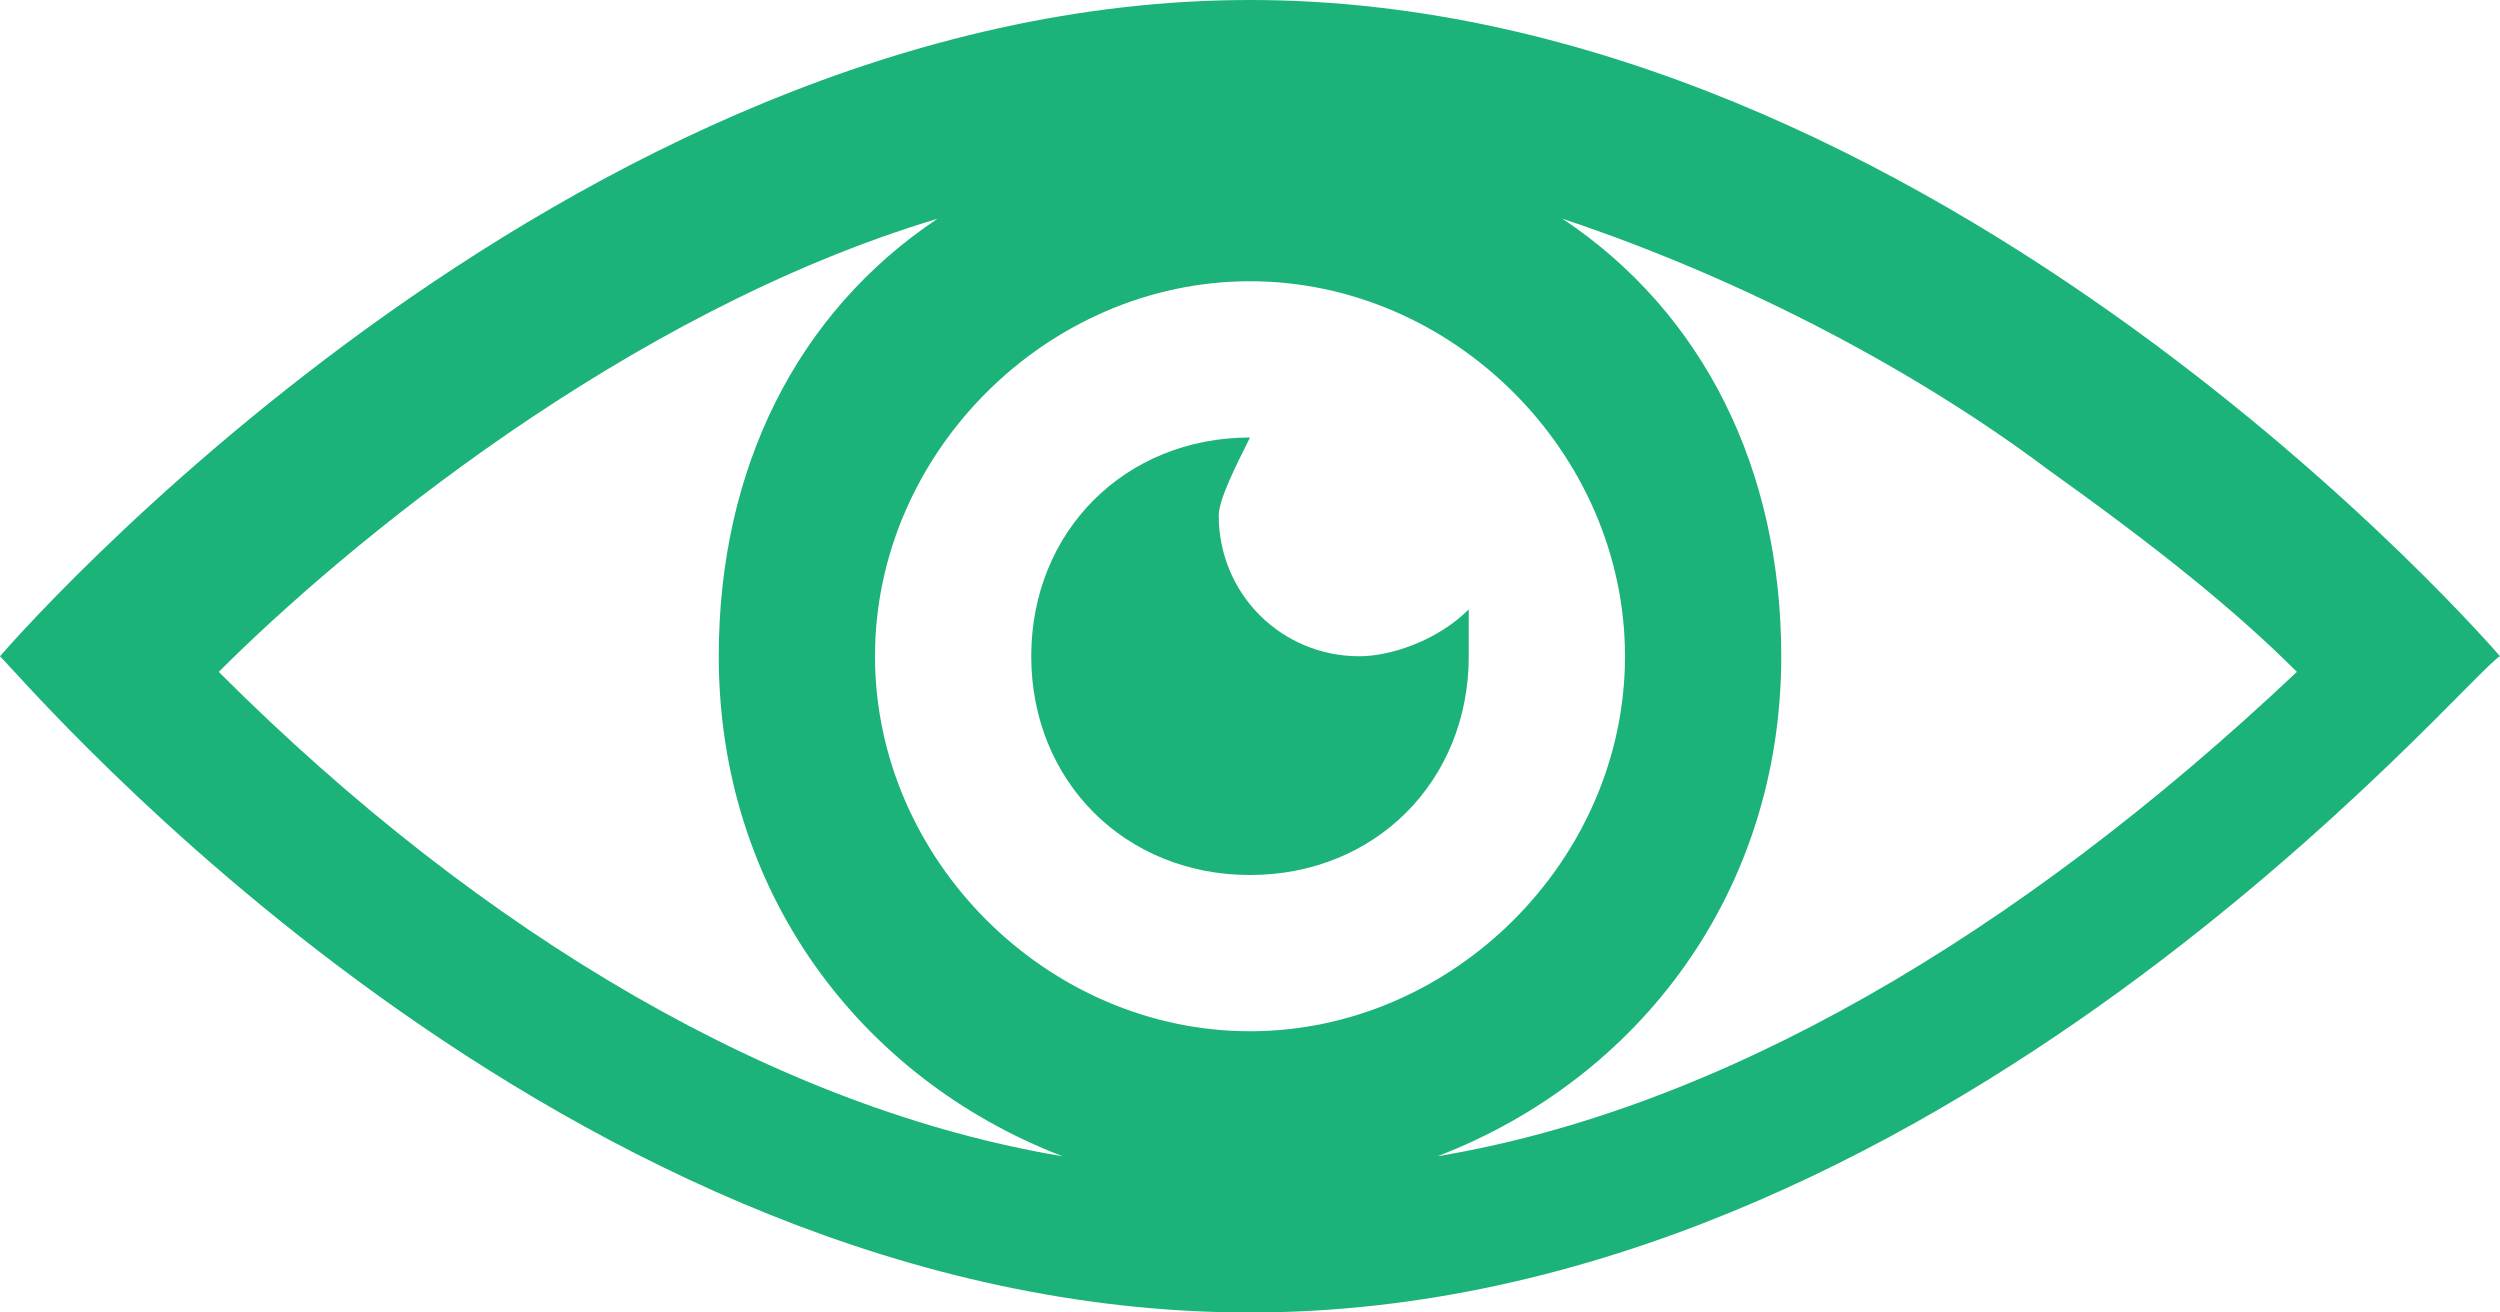 <svg version="1.1" id="レイヤー_1" xmlns="http://www.w3.org/2000/svg" x="0" y="0" viewBox="0 0 16 8.4" xml:space="preserve"><style>.st0{fill:#1bb37a}</style><path class="st0" d="M8 0C3.6 0 0 4.2 0 4.2c.2.2 3.6 4.2 8 4.2s7.8-4.1 8-4.2c0 0-3.6-4.2-8-4.2zM1.4 4.3C2.2 3.5 4 2 6 1.4 5.1 2 4.6 3 4.6 4.2c0 1.5.9 2.7 2.2 3.2C5 7.1 3.1 6 1.4 4.3zm4.2-.1c0-1.3 1.1-2.4 2.4-2.4s2.4 1.1 2.4 2.4c0 1.3-1.1 2.4-2.4 2.4S5.6 5.5 5.6 4.2zm3.6 3.2c1.3-.5 2.2-1.7 2.2-3.2 0-1.2-.5-2.2-1.4-2.8 1.2.4 2.3 1 3.1 1.6.7.5 1.2.9 1.6 1.3C12.9 6 11 7.1 9.2 7.4z"/><path class="st0" d="M8.7 4.2c-.5 0-.9-.4-.9-.9 0-.1.1-.3.2-.5-.8 0-1.4.6-1.4 1.4 0 .8.6 1.4 1.4 1.4.8 0 1.4-.6 1.4-1.4v-.3c-.2.2-.5.3-.7.3z"/></svg>